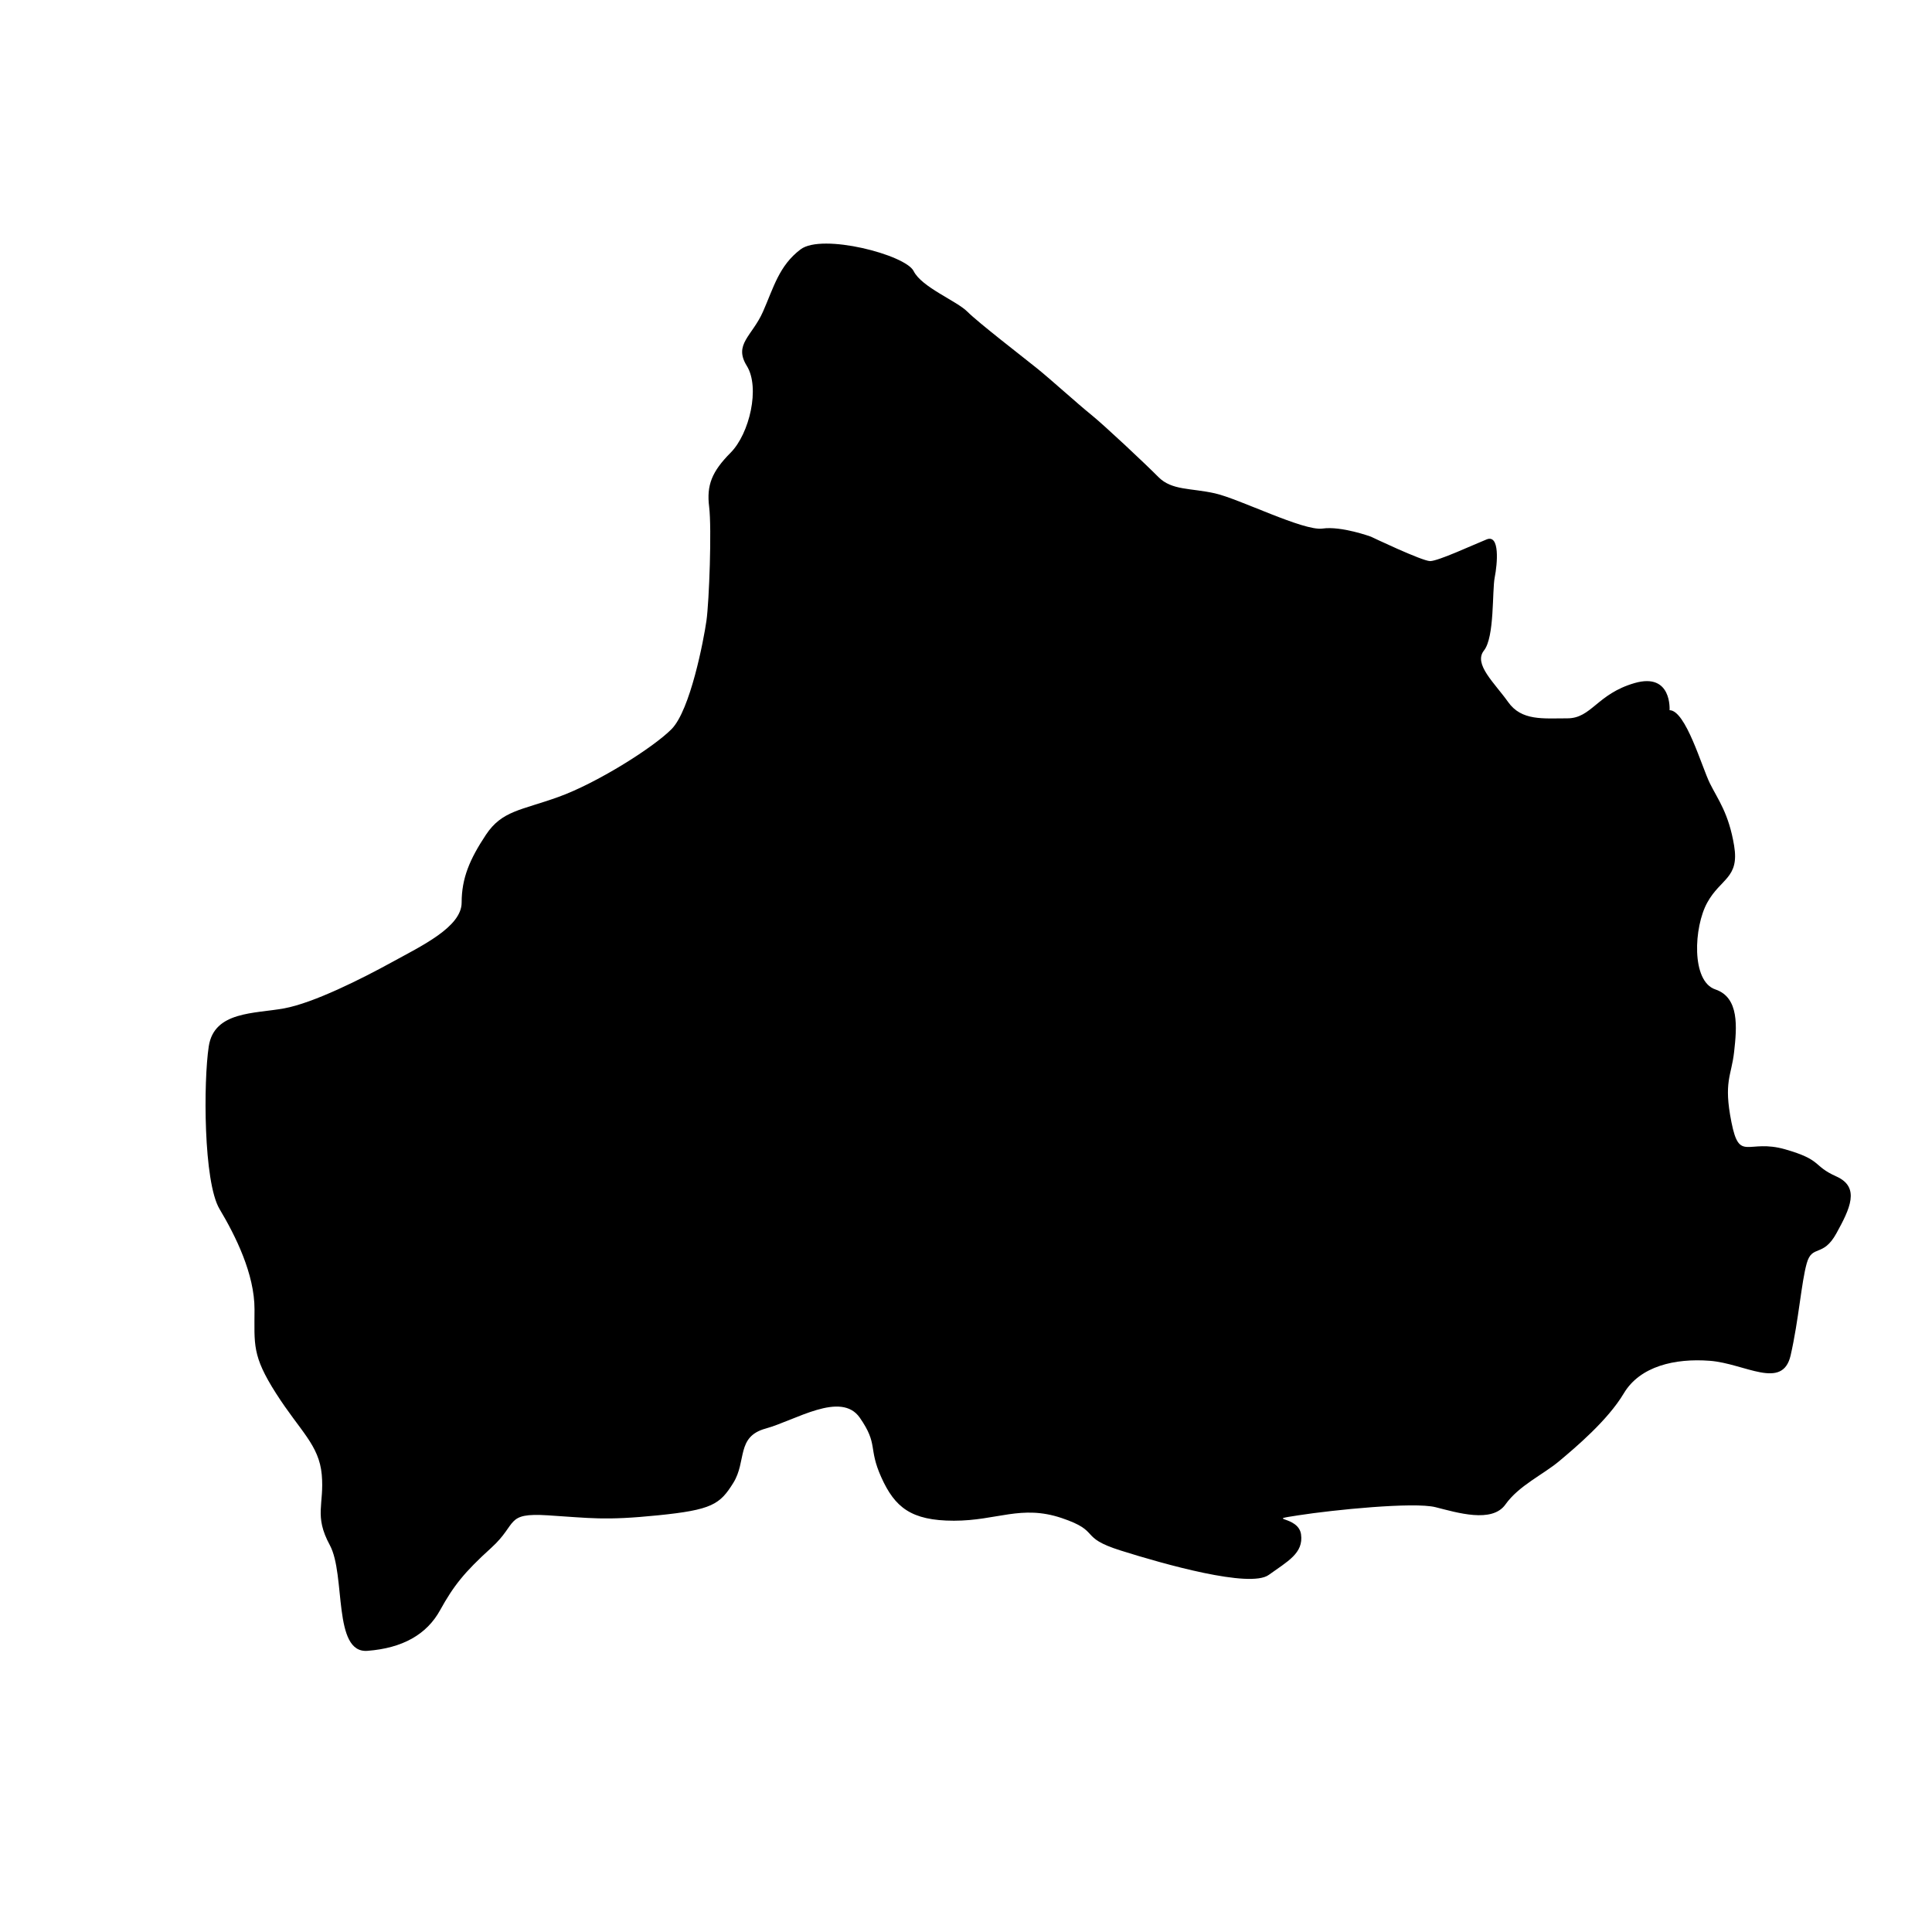 <?xml version="1.0" encoding="UTF-8"?>
<!-- Uploaded to: ICON Repo, www.svgrepo.com, Generator: ICON Repo Mixer Tools -->
<svg fill="#000000" width="800px" height="800px" version="1.1" viewBox="144 144 512 512" xmlns="http://www.w3.org/2000/svg">
 <path d="m586.45 332.21s0.711-10.059-9.262-7.191c-9.984 2.883-11.406 9.348-17.824 9.348-6.414 0-12.121 0.715-15.688-4.312-3.559-5.035-9.266-10.059-6.418-13.652 2.859-3.59 2.141-15.805 2.859-19.398 0.707-3.586 1.418-11.492-2.148-10.051-3.559 1.43-12.832 5.742-14.973 5.742-2.129 0-15.68-6.469-15.68-6.469s-7.848-2.871-12.836-2.152c-4.984 0.723-22.105-7.906-28.523-9.336-6.414-1.441-11.402-0.727-14.961-4.312-3.566-3.594-14.262-13.645-17.828-16.527-3.559-2.867-10.695-9.336-14.254-12.207-3.566-2.879-15.691-12.215-18.539-15.086-2.852-2.879-12.125-6.465-14.254-10.773-2.148-4.312-24.246-10.062-29.953-5.75-5.707 4.309-7.125 10.059-9.973 16.523-2.859 6.469-7.848 8.621-4.277 14.363 3.559 5.75 0.707 17.957-4.289 22.992-4.988 5.027-6.414 8.621-5.695 14.371 0.707 5.742 0 25.145-0.719 30.172-0.711 5.027-4.269 23.699-9.258 28.734-4.996 5.023-19.969 14.371-29.953 17.957-9.973 3.594-14.961 3.594-19.25 10.059-4.277 6.465-6.414 11.465-6.414 17.949 0 6.473-10.695 11.508-18.539 15.82-7.836 4.309-20.672 10.773-28.508 12.207-7.844 1.438-18.539 0.715-19.969 10.059-1.426 9.336-1.426 35.914 2.852 43.105 4.285 7.18 9.273 17.238 9.273 26.574 0 9.348-0.719 12.219 5.695 22.277 6.418 10.051 11.406 13.648 12.125 21.551 0.711 7.898-2.141 10.777 2.137 18.676 4.277 7.902 0.711 28.738 9.977 28.016 9.273-0.715 15.691-4.309 19.25-10.777 3.574-6.465 6.418-10.051 13.551-16.516 7.129-6.465 3.566-9.336 14.973-8.621 11.402 0.715 14.973 1.441 29.223 0 14.262-1.441 16.41-2.871 19.969-8.621 3.57-5.75 0.711-12.215 8.555-14.371 7.848-2.156 19.961-10.051 24.957-2.871 4.988 7.184 2.141 7.898 5.699 15.805 3.566 7.902 7.844 11.488 19.25 11.488 11.402 0 17.82-4.309 28.52-0.715 10.695 3.594 4.281 5.027 15.684 8.621s34.223 10.051 39.207 6.465c4.988-3.594 9.277-5.75 8.566-10.773-0.719-5.027-9.992-3.586-0.719-5.027 9.266-1.441 30.652-3.594 36.359-2.156 5.699 1.434 14.973 4.312 18.531-0.723 3.574-5.027 9.992-7.906 14.262-11.492 4.277-3.594 12.832-10.777 17.109-17.957 4.285-7.188 13.543-9.336 22.816-8.621 9.266 0.715 19.25 7.898 21.391-1.438 2.137-9.336 2.848-19.398 4.277-24.426 1.426-5.031 4.277-1.438 7.844-7.902 3.559-6.465 6.418-12.215 0-15.086-6.418-2.871-3.566-4.312-13.543-7.184-9.992-2.879-12.121 3.586-14.262-7.188-2.148-10.777 0-12.207 0.711-18.672 0.719-6.469 1.43-14.371-4.988-16.527s-5.707-16.527-2.141-22.992c3.559-6.465 8.559-6.465 7.129-15.086-1.43-8.621-4.277-12.207-6.418-16.516-2.137-4.312-6.414-19.398-10.695-19.398z" fill-rule="evenodd"/>
</svg>